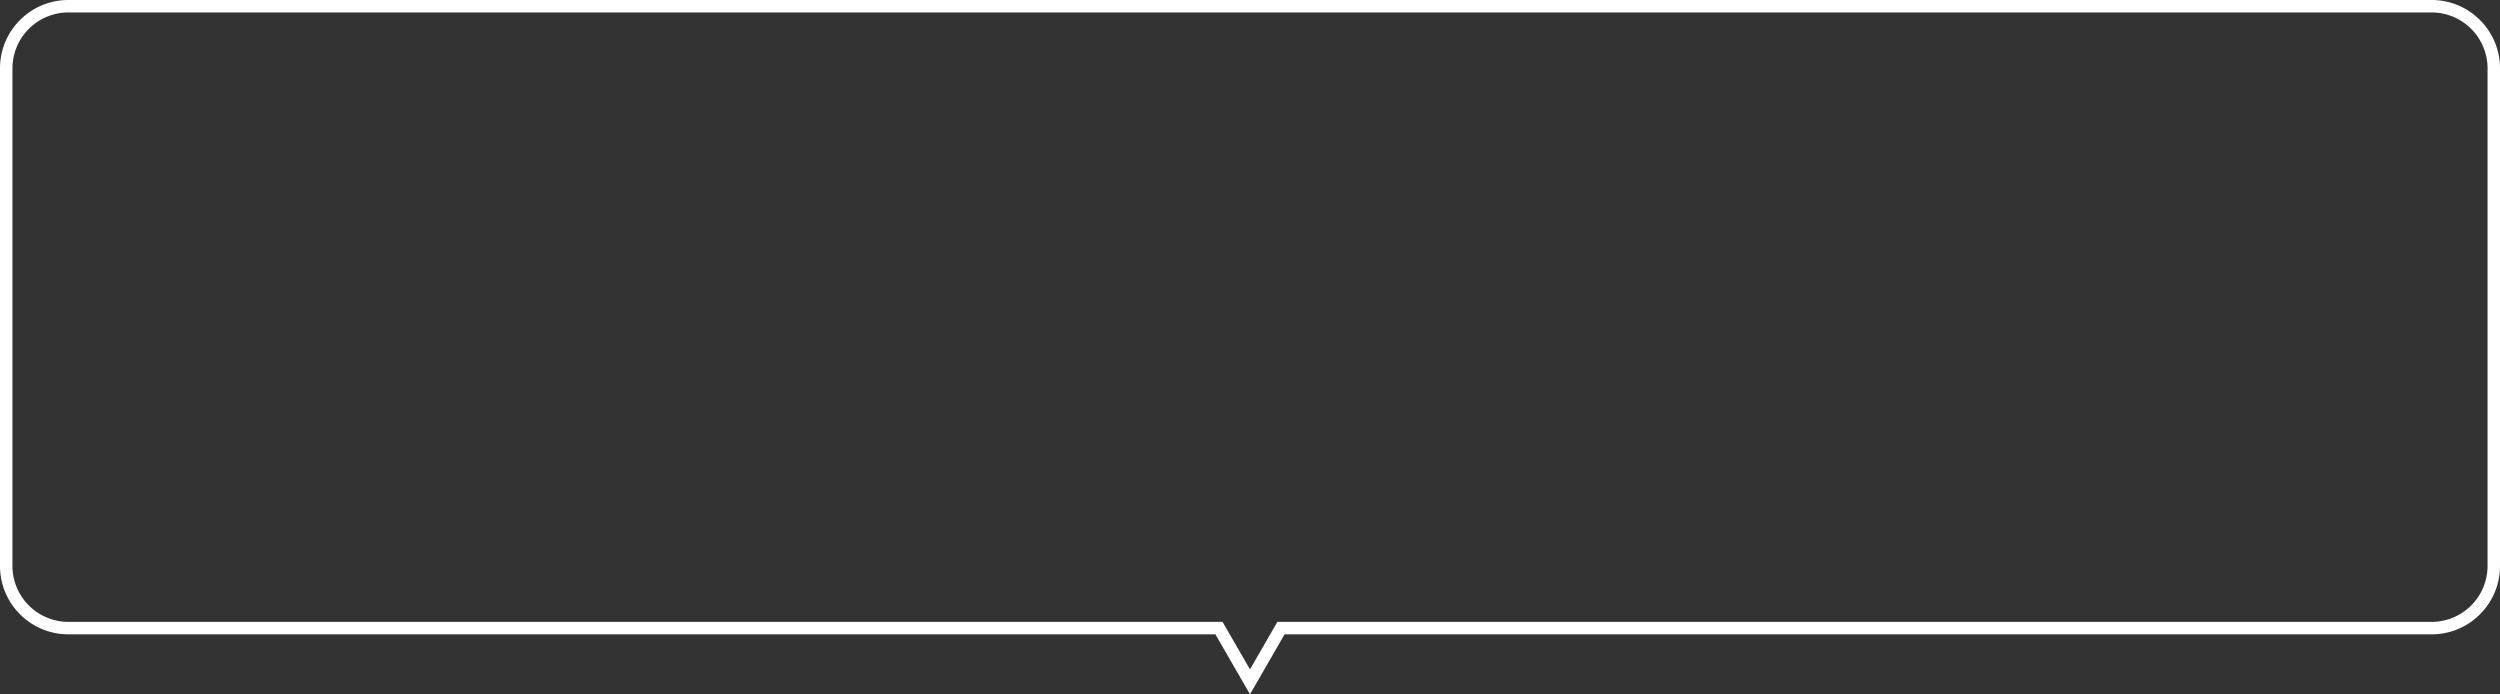<svg xmlns="http://www.w3.org/2000/svg" width="402" height="111.642" viewBox="0 0 402 111.642">
  <rect x="0" y="0" width="402" height="111.642" fill="#333333" stroke="none"/>
  <path id="合体_4" data-name="合体 4" d="M-5470,110.642l-5.564-9.642H-5660a10.93,10.93,0,0,1-7.779-3.222A10.93,10.93,0,0,1-5671,90V10a10.928,10.928,0,0,1,3.222-7.778A10.93,10.93,0,0,1-5660-1h380a10.926,10.926,0,0,1,7.778,3.222A10.927,10.927,0,0,1-5269,10V90a10.929,10.929,0,0,1-3.222,7.779A10.926,10.926,0,0,1-5280,101h-184.441ZM-5660,1a9.01,9.01,0,0,0-9,9V90a9.011,9.011,0,0,0,9,9h185.59l4.408,7.639,4.4-7.639H-5280a9.01,9.01,0,0,0,9-9V10a9.01,9.01,0,0,0-9-9Z" transform="translate(5671 1)" fill="#fff"/>
</svg>
